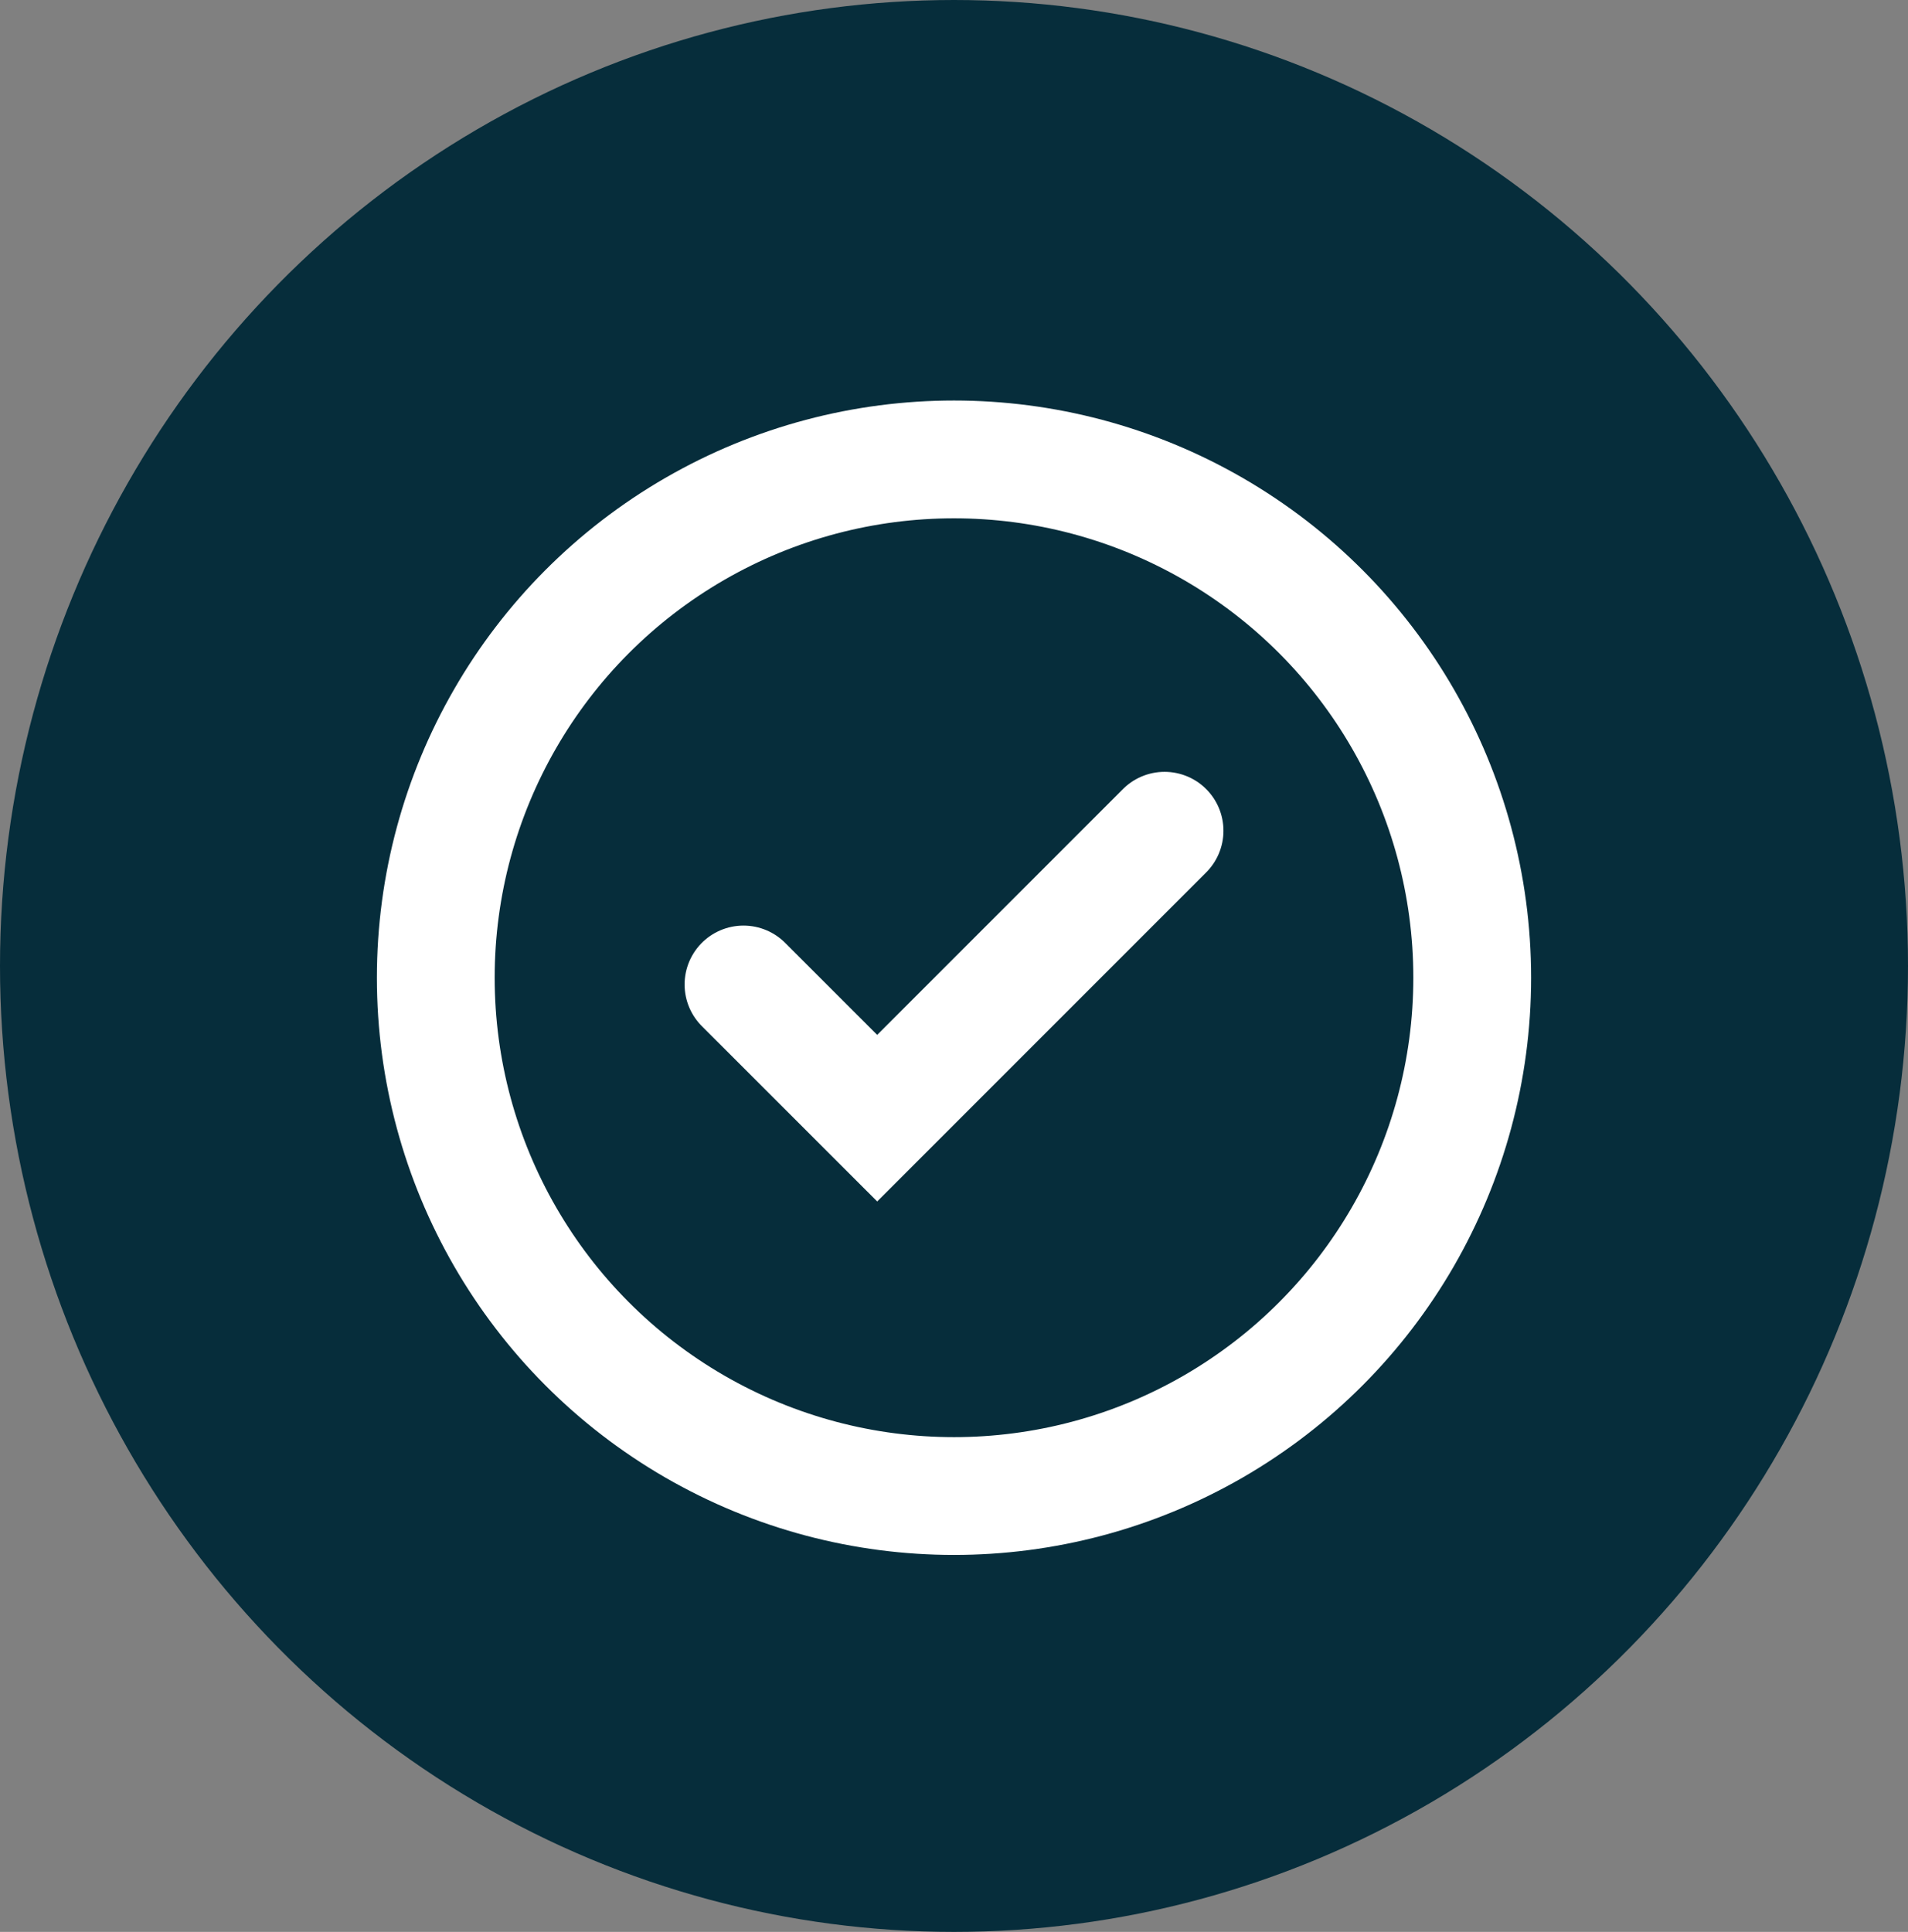 <svg xmlns="http://www.w3.org/2000/svg" width="81" height="82" viewBox="0 0 81 82">
  <rect x="0" y="0" width="81" height="82" fill="#808080" stroke="none"/>
  <g id="improvement_icon" transform="translate(-0.323 -0.135)">
    <g id="Group_3123" data-name="Group 3123" transform="translate(0 0)">
      <ellipse id="Ellipse_418" data-name="Ellipse 418" cx="40.5" cy="41" rx="40.5" ry="41" transform="translate(0.323 0.135)" fill="#062d3b"/>
    </g>
    <g id="check_icon">
      <g id="Ellipse_421" data-name="Ellipse 421" transform="translate(16.323 17.135)" fill="none" stroke="#fff" stroke-width="5">
        <circle cx="24.5" cy="24.5" r="24.5" stroke="none"/>
        <circle cx="24.5" cy="24.5" r="22" fill="none"/>
      </g>
      <path id="Path_3336" data-name="Path 3336" d="M-15829-17981.25l5.676,5.674,12.2-12.2" transform="translate(15860.886 18023.172)" fill="none" stroke="#fff" stroke-linecap="round" stroke-width="5"/>
    </g>
  </g>
</svg>
